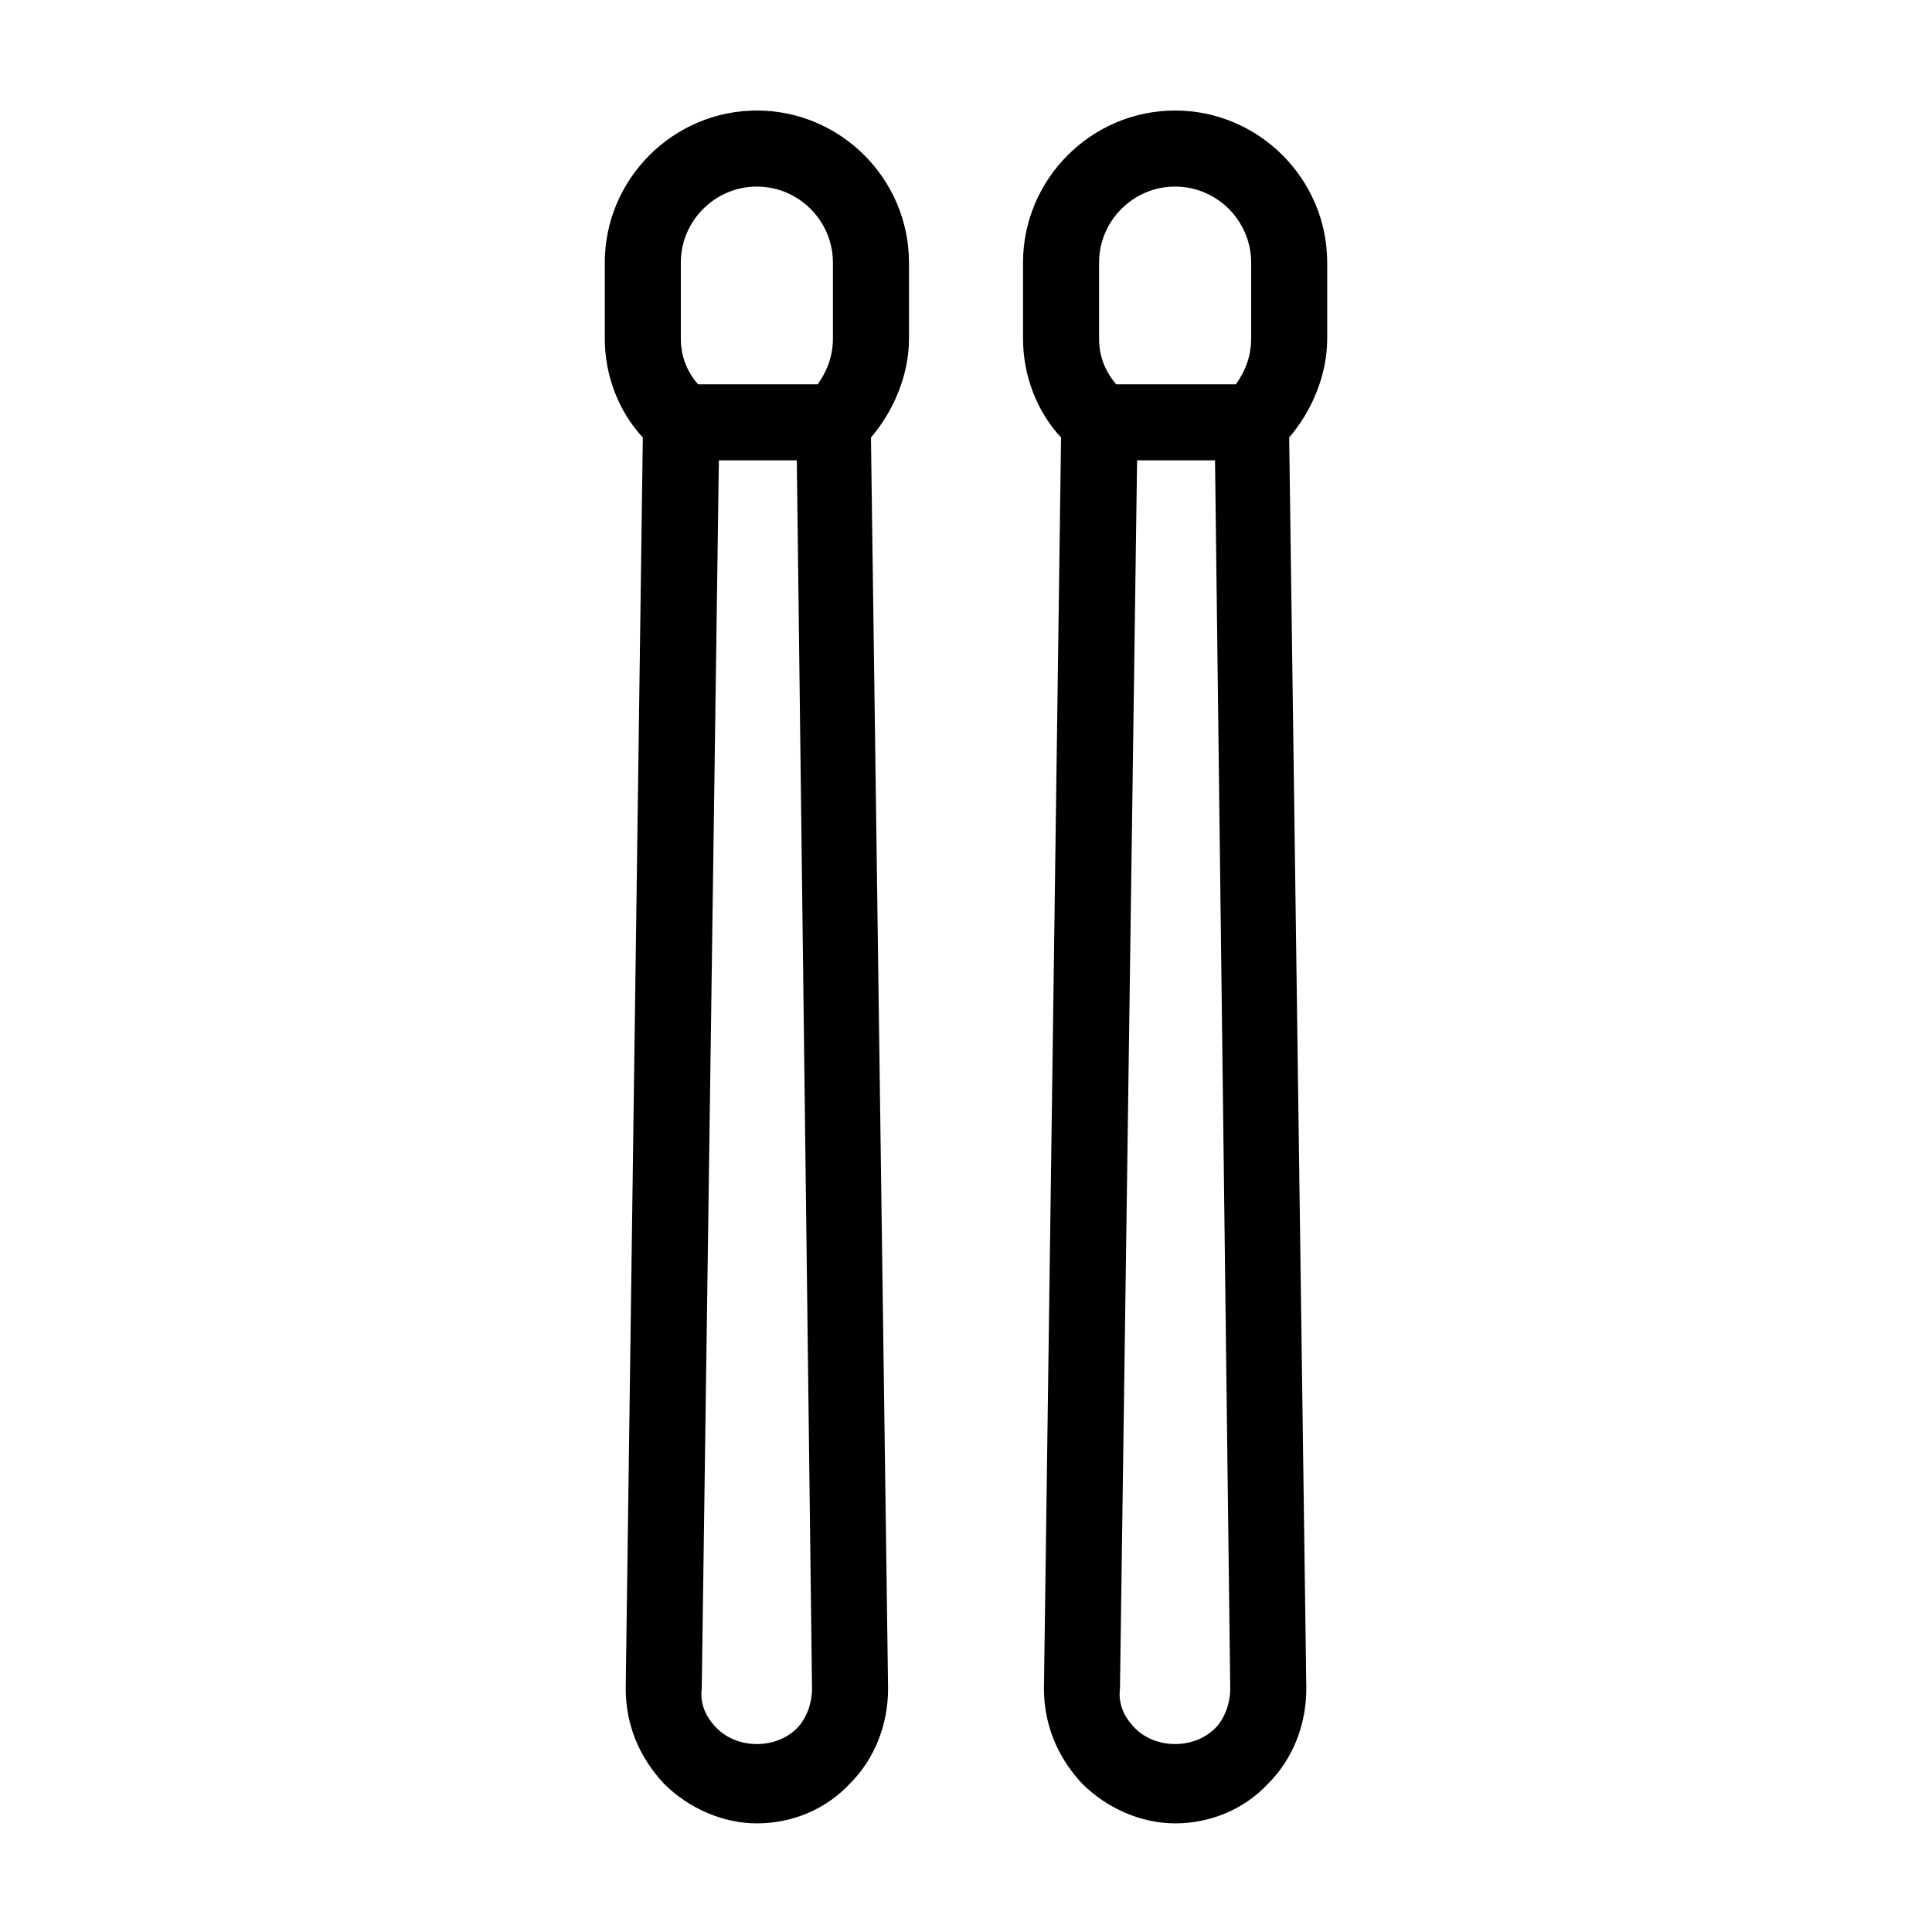 <?xml version="1.0" encoding="UTF-8"?>
<!-- Uploaded to: ICON Repo, www.svgrepo.com, Generator: ICON Repo Mixer Tools -->
<svg fill="#000000" width="800px" height="800px" version="1.1" viewBox="144 144 512 512" xmlns="http://www.w3.org/2000/svg">
 <path d="m344.58 173.29c-22.168 0-40.305 18.137-40.305 40.305v20.152c0 9.574 3.527 19.145 10.078 26.199l-4.535 331.5c0 9.574 3.527 18.137 10.078 25.191 6.551 6.551 15.617 10.578 24.688 10.578 9.07 0 18.137-3.527 24.688-10.578 6.551-6.551 10.078-15.617 10.078-25.191l-4.539-331.5c6.047-7.055 10.078-16.625 10.078-26.199v-20.152c-0.004-22.168-18.141-40.305-40.309-40.305zm-20.152 40.305c0-11.082 9.07-20.152 20.152-20.152s20.152 9.07 20.152 20.152v20.152c0 4.535-1.512 8.566-4.031 12.09h-31.738c-3.023-3.527-4.535-7.555-4.535-12.09zm30.734 388.44c-5.543 5.543-15.617 5.543-21.16 0-3.023-3.023-4.535-6.551-4.031-10.578l4.535-325.46h20.656l4.031 325.46c0 4.031-1.512 8.062-4.031 10.582zm140.56-388.44c0-22.168-18.137-40.305-40.305-40.305s-40.305 18.137-40.305 40.305v20.152c0 9.574 3.527 19.145 10.078 26.199l-4.535 331.5c0 9.574 3.527 18.137 10.078 25.191 6.551 6.551 15.617 10.578 24.688 10.578s18.137-3.527 24.688-10.578c6.551-6.551 10.078-15.617 10.078-25.191l-4.543-331.5c6.047-7.055 10.078-16.625 10.078-26.199zm-60.457 0c0-11.082 9.07-20.152 20.152-20.152s20.152 9.07 20.152 20.152v20.152c0 4.535-1.512 8.566-4.031 12.09h-31.738c-3.023-3.527-4.535-7.555-4.535-12.09zm30.73 388.44c-5.543 5.543-15.617 5.543-21.16 0-3.023-3.023-4.535-6.551-4.031-10.578l4.535-325.46h20.656l4.031 325.46c0 4.031-1.512 8.062-4.031 10.582z"/>
</svg>